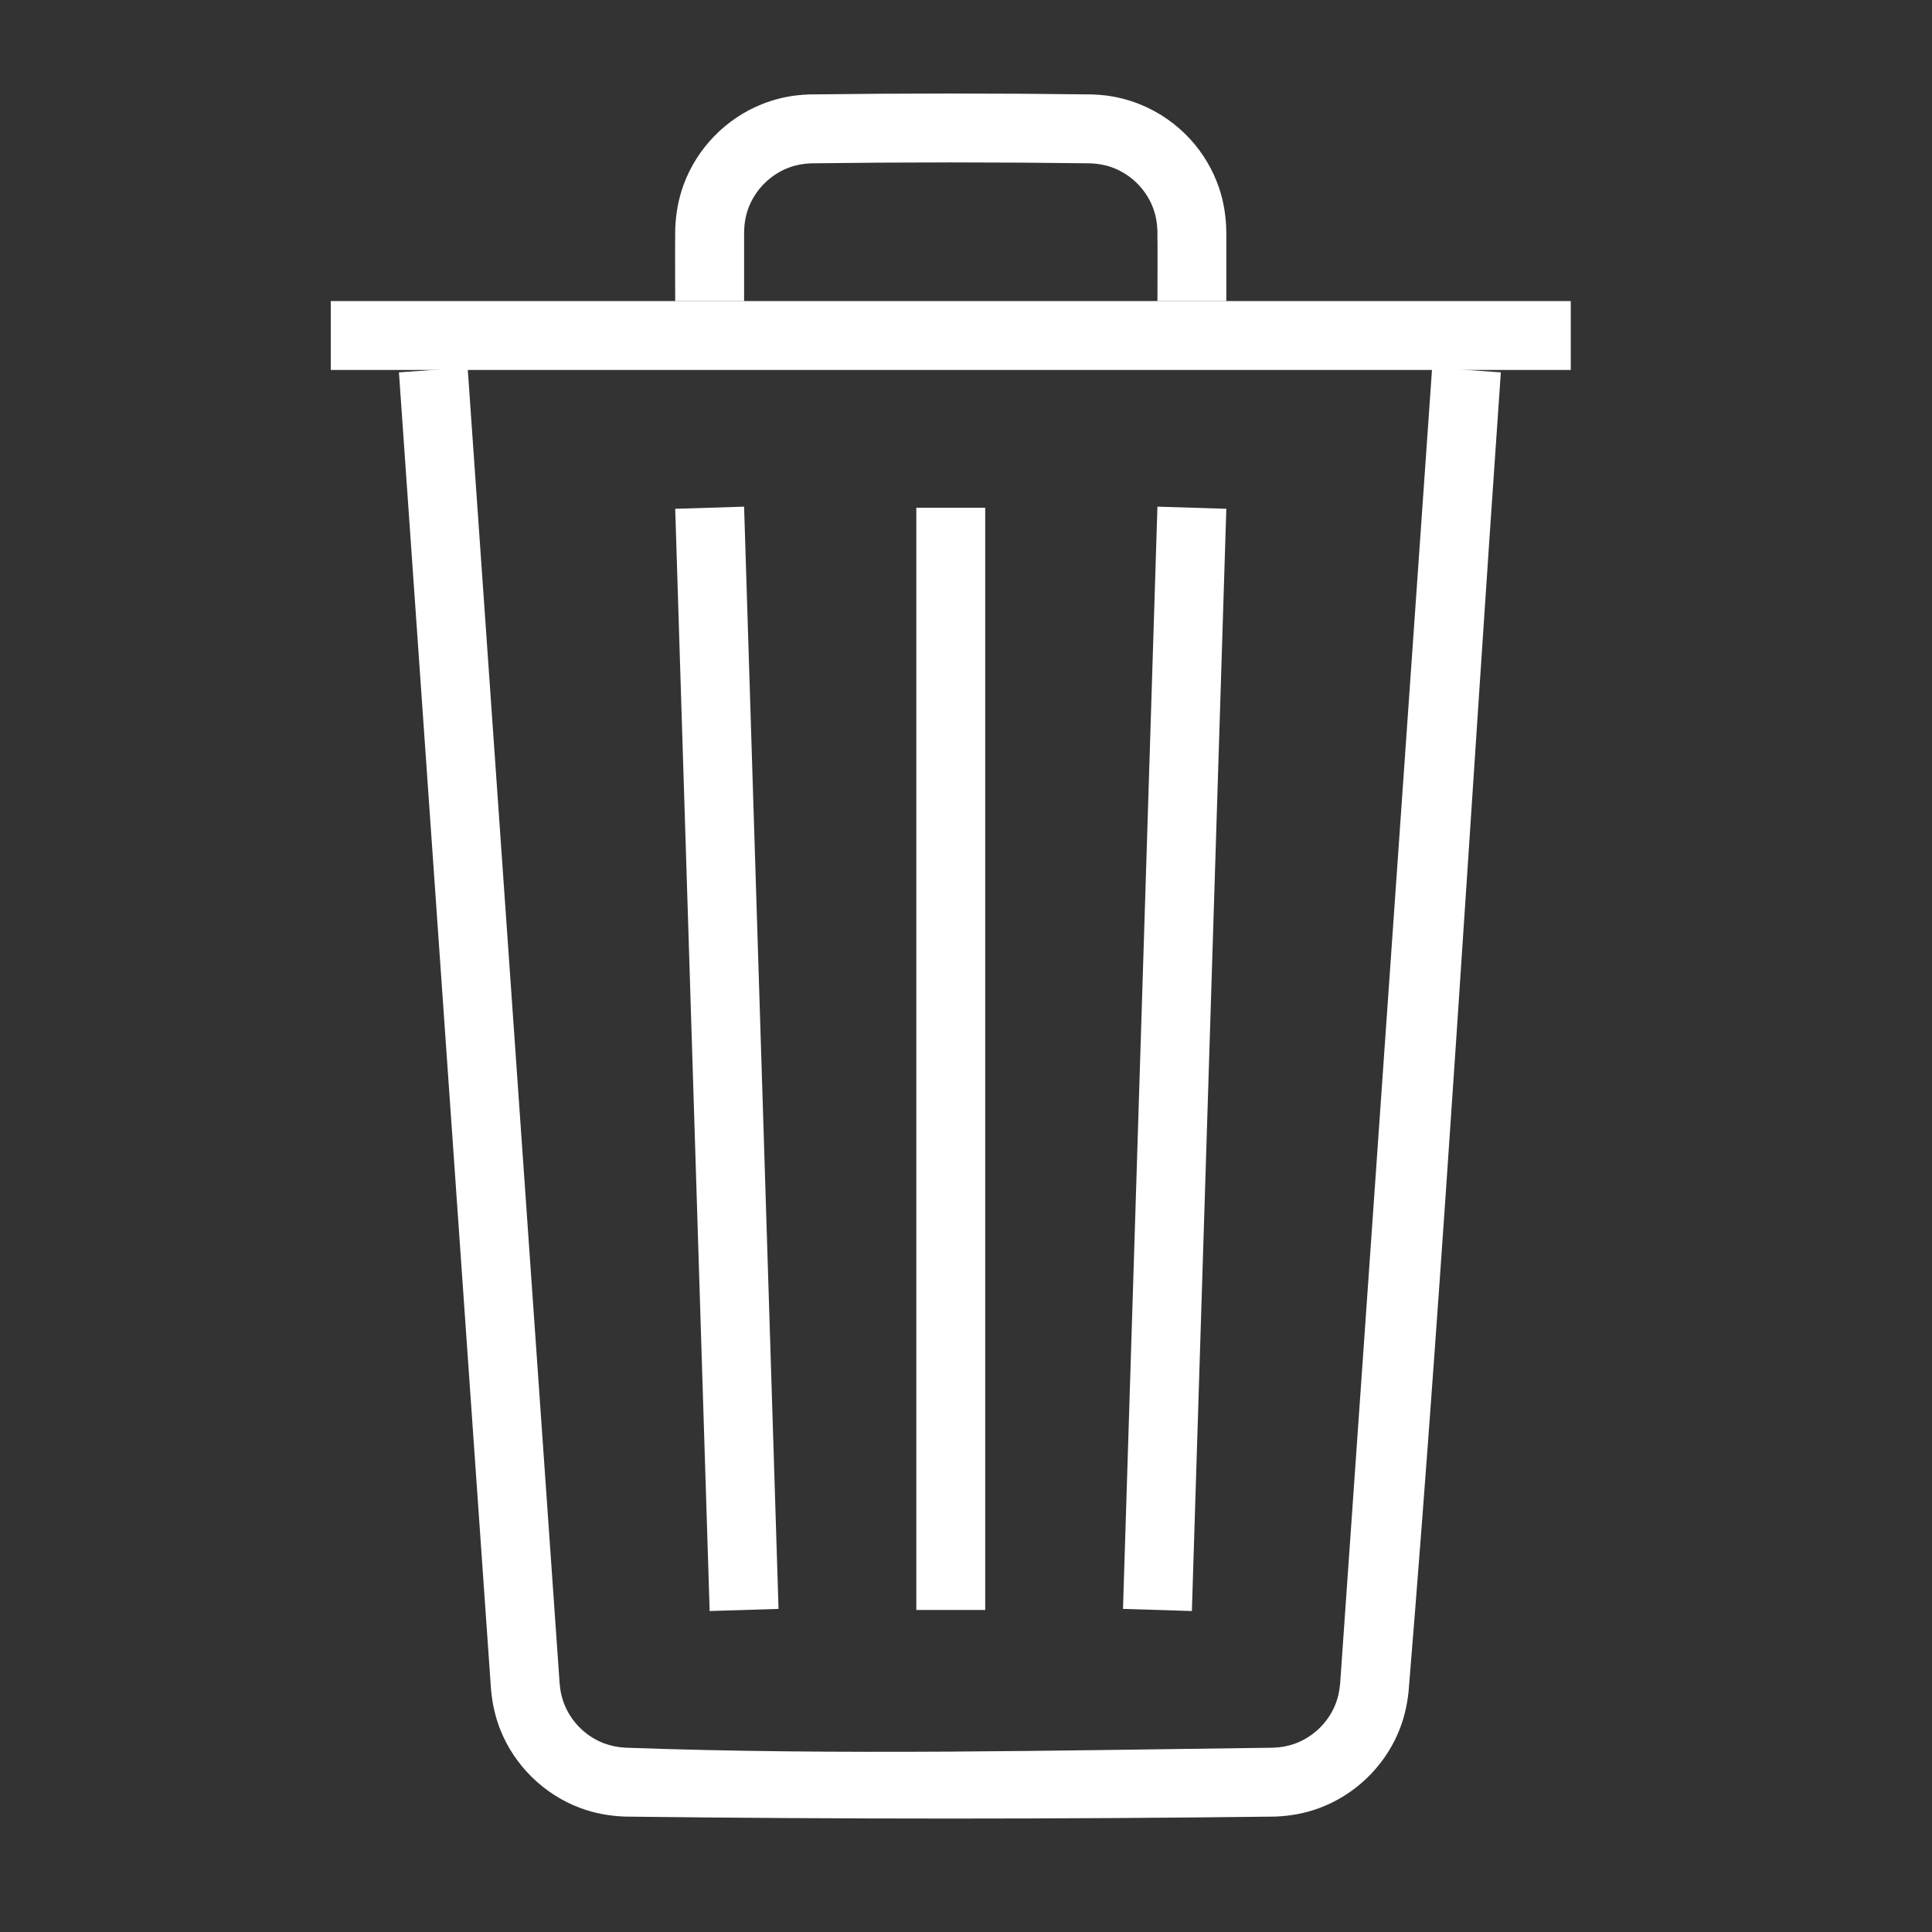 <?xml version="1.0" encoding="UTF-8" standalone="no"?>
<!DOCTYPE svg PUBLIC "-//W3C//DTD SVG 1.1//EN" "http://www.w3.org/Graphics/SVG/1.1/DTD/svg11.dtd">
<svg width="100%" height="100%" viewBox="0 0 28 28" version="1.1" xmlns="http://www.w3.org/2000/svg" xmlns:xlink="http://www.w3.org/1999/xlink" xml:space="preserve" xmlns:serif="http://www.serif.com/" style="fill-rule:evenodd;clip-rule:evenodd;stroke-linejoin:round;stroke-miterlimit:2;">
    <rect x="0" y="0" width="28" height="28" fill="#333333" stroke="none"/>
    <g id="Delete" transform="matrix(0.195,-1.69629e-17,-1.33574e-17,0.208,-124,-88.488)">
        <g transform="matrix(2.56,2.0844e-16,1.64135e-16,2.4,209.92,-1.4966e-13)">
            <path d="M198.103,180.001C198.238,180.006 198.373,180.015 198.508,180.032C198.836,180.074 199.159,180.156 199.467,180.278C200.035,180.502 200.55,180.858 200.961,181.31C201.33,181.716 201.614,182.198 201.79,182.717C201.929,183.13 201.994,183.559 202,183.994L202,186L200,186C200,185.316 200.008,184.632 199.999,183.948C199.99,183.714 199.948,183.485 199.862,183.267C199.654,182.74 199.22,182.316 198.688,182.121C198.483,182.046 198.27,182.009 198.052,182.001C195.351,181.966 192.649,181.966 189.948,182.001C189.73,182.009 189.517,182.046 189.312,182.121C188.765,182.322 188.322,182.765 188.121,183.312C188.039,183.536 188.003,183.769 188,184.006L188,186L186,186C186,185.299 185.992,184.598 186.001,183.897C186.018,183.462 186.093,183.035 186.243,182.625C186.633,181.56 187.479,180.693 188.533,180.278C188.841,180.156 189.164,180.074 189.492,180.032C189.627,180.015 189.762,180.006 189.897,180.001C192.632,179.966 195.368,179.966 198.103,180.001Z" style="fill:white;fill-rule:nonzero;"/>
        </g>
        <g transform="matrix(2.56,2.0844e-16,1.64135e-16,2.4,209.92,-1.4966e-13)">
            <rect x="176" y="186" width="36" height="2" style="fill:white;fill-rule:nonzero;"/>
        </g>
        <g transform="matrix(2.56,2.0844e-16,1.64135e-16,2.4,209.92,-1.4966e-13)">
            <rect x="193" y="192" width="2" height="32" style="fill:white;fill-rule:nonzero;"/>
        </g>
        <g transform="matrix(2.56,2.0844e-16,1.64135e-16,2.4,209.92,-1.4966e-13)">
            <path d="M202,192.031L201,224.031L199,223.969L200,191.969C200.667,191.99 201.333,192.01 202,192.031Z" style="fill:white;fill-rule:nonzero;"/>
        </g>
        <g transform="matrix(2.56,2.0844e-16,1.64135e-16,2.4,209.92,-1.4966e-13)">
            <path d="M189,223.969L187,224.031L186,192.031L188,191.969C188.333,202.635 188.666,213.302 189,223.969Z" style="fill:white;fill-rule:nonzero;"/>
        </g>
        <g transform="matrix(2.389,1.94544e-16,1.64135e-16,2.4,243.029,-1.46964e-13)">
            <path d="M181.859,226.133C181.879,226.359 181.931,226.579 182.027,226.787C182.255,227.285 182.703,227.684 183.246,227.874C183.454,227.946 183.671,227.985 183.892,227.998C190.609,228.225 197.335,228.076 204.056,227.999C204.278,227.992 204.496,227.958 204.707,227.89C205.271,227.706 205.738,227.3 205.973,226.787C206.069,226.579 206.121,226.359 206.141,226.134L209.003,187.93L211.14,188.07C210.184,200.839 209.391,213.619 208.269,226.376C208.222,226.79 208.119,227.192 207.943,227.575C207.486,228.571 206.593,229.367 205.505,229.747C205.056,229.904 204.586,229.983 204.107,229.999C197.37,230.075 190.63,230.075 183.893,229.999C183.414,229.983 182.944,229.904 182.495,229.747C181.375,229.356 180.463,228.524 180.018,227.488C179.853,227.102 179.759,226.698 179.723,226.285L176.86,188.07L178.997,187.93C179.951,200.665 180.905,213.399 181.859,226.133Z" style="fill:white;fill-rule:nonzero;"/>
        </g>
    </g>
</svg>
